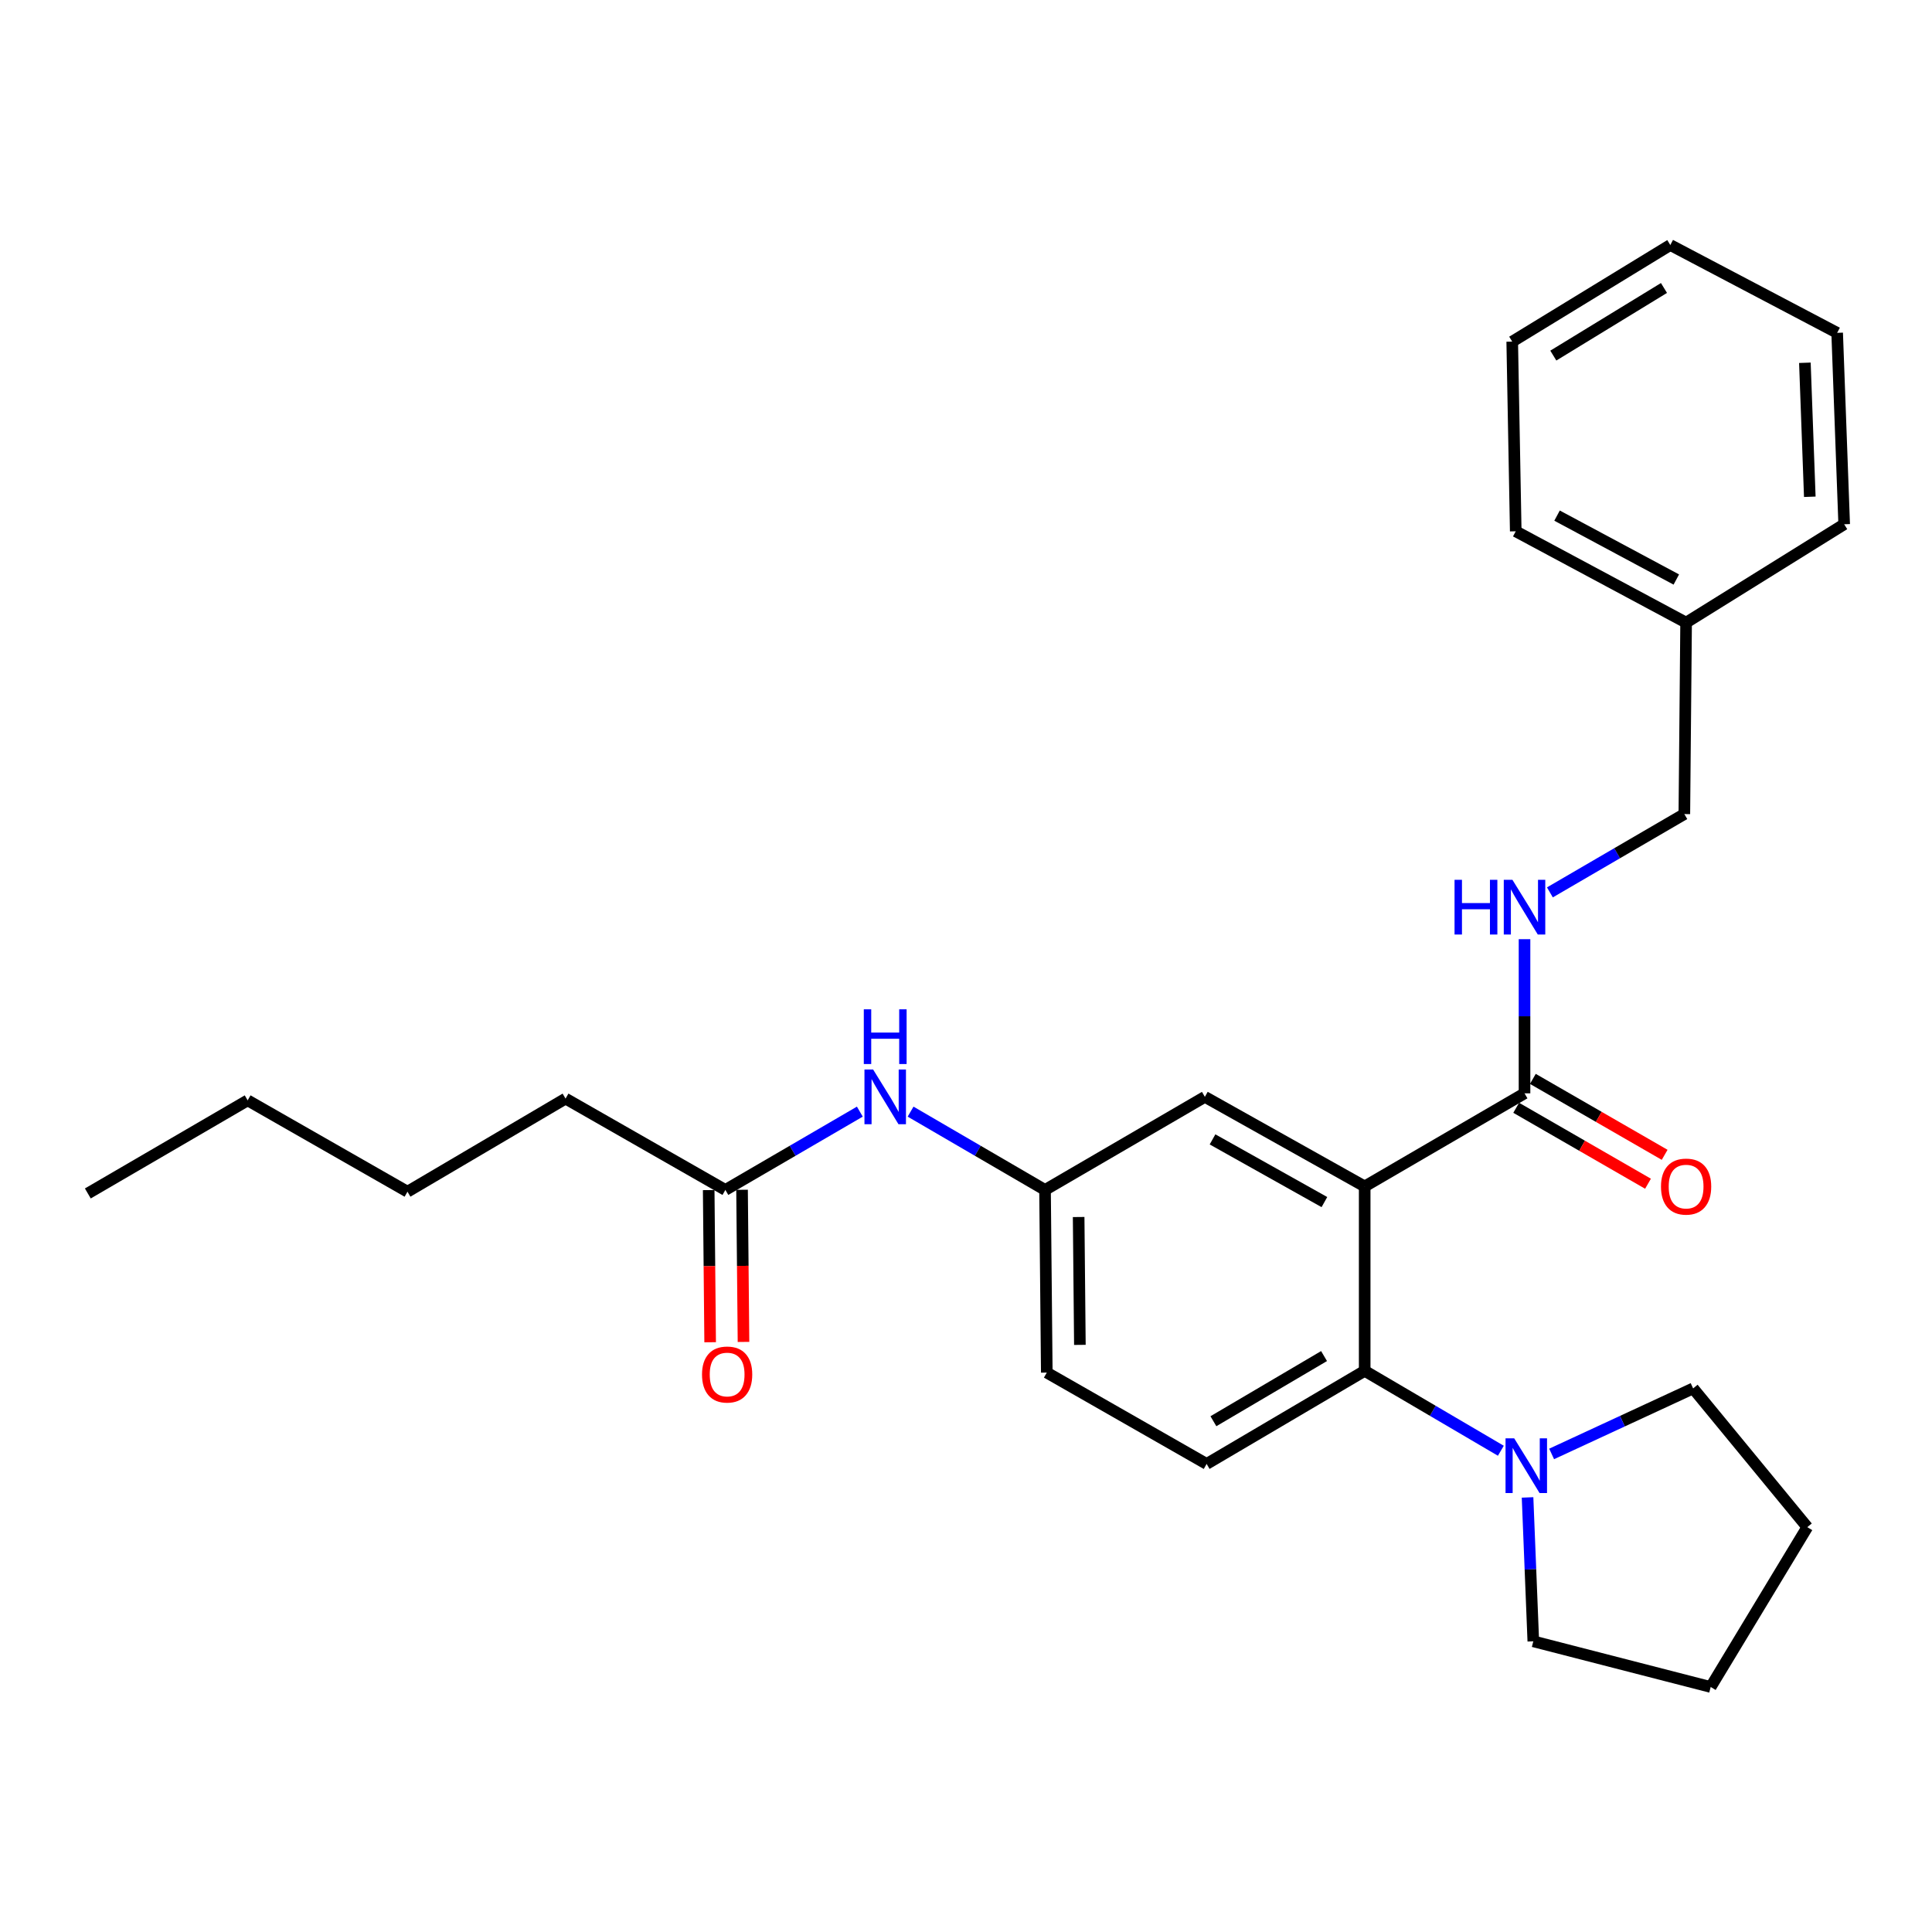 <?xml version='1.0' encoding='iso-8859-1'?>
<svg version='1.1' baseProfile='full'
              xmlns='http://www.w3.org/2000/svg'
                      xmlns:rdkit='http://www.rdkit.org/xml'
                      xmlns:xlink='http://www.w3.org/1999/xlink'
                  xml:space='preserve'
width='1000px' height='1000px' viewBox='0 0 1000 1000'>
<!-- END OF HEADER -->
<rect style='opacity:1.0;fill:#FFFFFF;stroke:none' width='1000' height='1000' x='0' y='0'> </rect>
<path class='bond-0' d='M 445.05,575.379 L 410.251,595.643' style='fill:none;fill-rule:evenodd;stroke:#0000FF;stroke-width:6px;stroke-linecap:butt;stroke-linejoin:miter;stroke-opacity:1' />
<path class='bond-0' d='M 410.251,595.643 L 375.451,615.907' style='fill:none;fill-rule:evenodd;stroke:#000000;stroke-width:6px;stroke-linecap:butt;stroke-linejoin:miter;stroke-opacity:1' />
<path class='bond-1' d='M 471.317,575.38 L 506.111,595.644' style='fill:none;fill-rule:evenodd;stroke:#0000FF;stroke-width:6px;stroke-linecap:butt;stroke-linejoin:miter;stroke-opacity:1' />
<path class='bond-1' d='M 506.111,595.644 L 540.906,615.907' style='fill:none;fill-rule:evenodd;stroke:#000000;stroke-width:6px;stroke-linecap:butt;stroke-linejoin:miter;stroke-opacity:1' />
<path class='bond-2' d='M 292.729,568.633 L 210.909,616.818' style='fill:none;fill-rule:evenodd;stroke:#000000;stroke-width:6px;stroke-linecap:butt;stroke-linejoin:miter;stroke-opacity:1' />
<path class='bond-3' d='M 292.729,568.633 L 375.451,615.907' style='fill:none;fill-rule:evenodd;stroke:#000000;stroke-width:6px;stroke-linecap:butt;stroke-linejoin:miter;stroke-opacity:1' />
<path class='bond-4' d='M 366.82,615.989 L 367.196,655.366' style='fill:none;fill-rule:evenodd;stroke:#000000;stroke-width:6px;stroke-linecap:butt;stroke-linejoin:miter;stroke-opacity:1' />
<path class='bond-4' d='M 367.196,655.366 L 367.572,694.742' style='fill:none;fill-rule:evenodd;stroke:#FF0000;stroke-width:6px;stroke-linecap:butt;stroke-linejoin:miter;stroke-opacity:1' />
<path class='bond-4' d='M 384.083,615.825 L 384.459,655.201' style='fill:none;fill-rule:evenodd;stroke:#000000;stroke-width:6px;stroke-linecap:butt;stroke-linejoin:miter;stroke-opacity:1' />
<path class='bond-4' d='M 384.459,655.201 L 384.835,694.577' style='fill:none;fill-rule:evenodd;stroke:#FF0000;stroke-width:6px;stroke-linecap:butt;stroke-linejoin:miter;stroke-opacity:1' />
<path class='bond-5' d='M 210.909,616.818 L 128.186,569.544' style='fill:none;fill-rule:evenodd;stroke:#000000;stroke-width:6px;stroke-linecap:butt;stroke-linejoin:miter;stroke-opacity:1' />
<path class='bond-6' d='M 876.36,718.636 L 839.741,735.595' style='fill:none;fill-rule:evenodd;stroke:#000000;stroke-width:6px;stroke-linecap:butt;stroke-linejoin:miter;stroke-opacity:1' />
<path class='bond-6' d='M 839.741,735.595 L 803.122,752.555' style='fill:none;fill-rule:evenodd;stroke:#0000FF;stroke-width:6px;stroke-linecap:butt;stroke-linejoin:miter;stroke-opacity:1' />
<path class='bond-7' d='M 876.36,718.636 L 935.45,790.453' style='fill:none;fill-rule:evenodd;stroke:#000000;stroke-width:6px;stroke-linecap:butt;stroke-linejoin:miter;stroke-opacity:1' />
<path class='bond-8' d='M 776.838,750.905 L 741.599,730.224' style='fill:none;fill-rule:evenodd;stroke:#0000FF;stroke-width:6px;stroke-linecap:butt;stroke-linejoin:miter;stroke-opacity:1' />
<path class='bond-8' d='M 741.599,730.224 L 706.36,709.544' style='fill:none;fill-rule:evenodd;stroke:#000000;stroke-width:6px;stroke-linecap:butt;stroke-linejoin:miter;stroke-opacity:1' />
<path class='bond-9' d='M 790.66,775.065 L 792.149,812.304' style='fill:none;fill-rule:evenodd;stroke:#0000FF;stroke-width:6px;stroke-linecap:butt;stroke-linejoin:miter;stroke-opacity:1' />
<path class='bond-9' d='M 792.149,812.304 L 793.638,849.543' style='fill:none;fill-rule:evenodd;stroke:#000000;stroke-width:6px;stroke-linecap:butt;stroke-linejoin:miter;stroke-opacity:1' />
<path class='bond-10' d='M 793.638,849.543 L 885.452,873.176' style='fill:none;fill-rule:evenodd;stroke:#000000;stroke-width:6px;stroke-linecap:butt;stroke-linejoin:miter;stroke-opacity:1' />
<path class='bond-11' d='M 872.725,322.269 L 871.814,421.364' style='fill:none;fill-rule:evenodd;stroke:#000000;stroke-width:6px;stroke-linecap:butt;stroke-linejoin:miter;stroke-opacity:1' />
<path class='bond-12' d='M 872.725,322.269 L 784.545,275.005' style='fill:none;fill-rule:evenodd;stroke:#000000;stroke-width:6px;stroke-linecap:butt;stroke-linejoin:miter;stroke-opacity:1' />
<path class='bond-12' d='M 867.654,299.964 L 805.928,266.879' style='fill:none;fill-rule:evenodd;stroke:#000000;stroke-width:6px;stroke-linecap:butt;stroke-linejoin:miter;stroke-opacity:1' />
<path class='bond-13' d='M 872.725,322.269 L 954.545,271.361' style='fill:none;fill-rule:evenodd;stroke:#000000;stroke-width:6px;stroke-linecap:butt;stroke-linejoin:miter;stroke-opacity:1' />
<path class='bond-14' d='M 784.782,573.389 L 818.892,593.041' style='fill:none;fill-rule:evenodd;stroke:#000000;stroke-width:6px;stroke-linecap:butt;stroke-linejoin:miter;stroke-opacity:1' />
<path class='bond-14' d='M 818.892,593.041 L 853.003,612.693' style='fill:none;fill-rule:evenodd;stroke:#FF0000;stroke-width:6px;stroke-linecap:butt;stroke-linejoin:miter;stroke-opacity:1' />
<path class='bond-14' d='M 793.401,558.43 L 827.511,578.082' style='fill:none;fill-rule:evenodd;stroke:#000000;stroke-width:6px;stroke-linecap:butt;stroke-linejoin:miter;stroke-opacity:1' />
<path class='bond-14' d='M 827.511,578.082 L 861.621,597.735' style='fill:none;fill-rule:evenodd;stroke:#FF0000;stroke-width:6px;stroke-linecap:butt;stroke-linejoin:miter;stroke-opacity:1' />
<path class='bond-15' d='M 789.091,565.909 L 789.091,526.013' style='fill:none;fill-rule:evenodd;stroke:#000000;stroke-width:6px;stroke-linecap:butt;stroke-linejoin:miter;stroke-opacity:1' />
<path class='bond-15' d='M 789.091,526.013 L 789.091,486.118' style='fill:none;fill-rule:evenodd;stroke:#0000FF;stroke-width:6px;stroke-linecap:butt;stroke-linejoin:miter;stroke-opacity:1' />
<path class='bond-16' d='M 789.091,565.909 L 706.36,614.094' style='fill:none;fill-rule:evenodd;stroke:#000000;stroke-width:6px;stroke-linecap:butt;stroke-linejoin:miter;stroke-opacity:1' />
<path class='bond-17' d='M 802.225,461.899 L 837.019,441.631' style='fill:none;fill-rule:evenodd;stroke:#0000FF;stroke-width:6px;stroke-linecap:butt;stroke-linejoin:miter;stroke-opacity:1' />
<path class='bond-17' d='M 837.019,441.631 L 871.814,421.364' style='fill:none;fill-rule:evenodd;stroke:#000000;stroke-width:6px;stroke-linecap:butt;stroke-linejoin:miter;stroke-opacity:1' />
<path class='bond-18' d='M 706.36,614.094 L 623.637,567.732' style='fill:none;fill-rule:evenodd;stroke:#000000;stroke-width:6px;stroke-linecap:butt;stroke-linejoin:miter;stroke-opacity:1' />
<path class='bond-18' d='M 685.511,622.2 L 627.605,589.746' style='fill:none;fill-rule:evenodd;stroke:#000000;stroke-width:6px;stroke-linecap:butt;stroke-linejoin:miter;stroke-opacity:1' />
<path class='bond-19' d='M 706.36,614.094 L 706.36,709.544' style='fill:none;fill-rule:evenodd;stroke:#000000;stroke-width:6px;stroke-linecap:butt;stroke-linejoin:miter;stroke-opacity:1' />
<path class='bond-20' d='M 623.637,567.732 L 540.906,615.907' style='fill:none;fill-rule:evenodd;stroke:#000000;stroke-width:6px;stroke-linecap:butt;stroke-linejoin:miter;stroke-opacity:1' />
<path class='bond-21' d='M 706.36,709.544 L 624.549,757.729' style='fill:none;fill-rule:evenodd;stroke:#000000;stroke-width:6px;stroke-linecap:butt;stroke-linejoin:miter;stroke-opacity:1' />
<path class='bond-21' d='M 685.327,701.896 L 628.059,735.626' style='fill:none;fill-rule:evenodd;stroke:#000000;stroke-width:6px;stroke-linecap:butt;stroke-linejoin:miter;stroke-opacity:1' />
<path class='bond-22' d='M 540.906,615.907 L 541.817,710.455' style='fill:none;fill-rule:evenodd;stroke:#000000;stroke-width:6px;stroke-linecap:butt;stroke-linejoin:miter;stroke-opacity:1' />
<path class='bond-22' d='M 558.305,629.923 L 558.943,696.106' style='fill:none;fill-rule:evenodd;stroke:#000000;stroke-width:6px;stroke-linecap:butt;stroke-linejoin:miter;stroke-opacity:1' />
<path class='bond-23' d='M 624.549,757.729 L 541.817,710.455' style='fill:none;fill-rule:evenodd;stroke:#000000;stroke-width:6px;stroke-linecap:butt;stroke-linejoin:miter;stroke-opacity:1' />
<path class='bond-24' d='M 784.545,275.005 L 782.723,176.822' style='fill:none;fill-rule:evenodd;stroke:#000000;stroke-width:6px;stroke-linecap:butt;stroke-linejoin:miter;stroke-opacity:1' />
<path class='bond-25' d='M 954.545,271.361 L 950.91,172.276' style='fill:none;fill-rule:evenodd;stroke:#000000;stroke-width:6px;stroke-linecap:butt;stroke-linejoin:miter;stroke-opacity:1' />
<path class='bond-25' d='M 936.748,257.131 L 934.204,187.772' style='fill:none;fill-rule:evenodd;stroke:#000000;stroke-width:6px;stroke-linecap:butt;stroke-linejoin:miter;stroke-opacity:1' />
<path class='bond-26' d='M 782.723,176.822 L 864.544,126.824' style='fill:none;fill-rule:evenodd;stroke:#000000;stroke-width:6px;stroke-linecap:butt;stroke-linejoin:miter;stroke-opacity:1' />
<path class='bond-26' d='M 803.998,184.054 L 861.272,149.055' style='fill:none;fill-rule:evenodd;stroke:#000000;stroke-width:6px;stroke-linecap:butt;stroke-linejoin:miter;stroke-opacity:1' />
<path class='bond-27' d='M 950.91,172.276 L 864.544,126.824' style='fill:none;fill-rule:evenodd;stroke:#000000;stroke-width:6px;stroke-linecap:butt;stroke-linejoin:miter;stroke-opacity:1' />
<path class='bond-28' d='M 935.45,790.453 L 885.452,873.176' style='fill:none;fill-rule:evenodd;stroke:#000000;stroke-width:6px;stroke-linecap:butt;stroke-linejoin:miter;stroke-opacity:1' />
<path class='bond-29' d='M 128.186,569.544 L 45.455,617.729' style='fill:none;fill-rule:evenodd;stroke:#000000;stroke-width:6px;stroke-linecap:butt;stroke-linejoin:miter;stroke-opacity:1' />
<path  class='atom-0' d='M 451.923 553.572
L 461.203 568.572
Q 462.123 570.052, 463.603 572.732
Q 465.083 575.412, 465.163 575.572
L 465.163 553.572
L 468.923 553.572
L 468.923 581.892
L 465.043 581.892
L 455.083 565.492
Q 453.923 563.572, 452.683 561.372
Q 451.483 559.172, 451.123 558.492
L 451.123 581.892
L 447.443 581.892
L 447.443 553.572
L 451.923 553.572
' fill='#0000FF'/>
<path  class='atom-0' d='M 447.103 522.42
L 450.943 522.42
L 450.943 534.46
L 465.423 534.46
L 465.423 522.42
L 469.263 522.42
L 469.263 550.74
L 465.423 550.74
L 465.423 537.66
L 450.943 537.66
L 450.943 550.74
L 447.103 550.74
L 447.103 522.42
' fill='#0000FF'/>
<path  class='atom-3' d='M 363.363 711.446
Q 363.363 704.646, 366.723 700.846
Q 370.083 697.046, 376.363 697.046
Q 382.643 697.046, 386.003 700.846
Q 389.363 704.646, 389.363 711.446
Q 389.363 718.326, 385.963 722.246
Q 382.563 726.126, 376.363 726.126
Q 370.123 726.126, 366.723 722.246
Q 363.363 718.366, 363.363 711.446
M 376.363 722.926
Q 380.683 722.926, 383.003 720.046
Q 385.363 717.126, 385.363 711.446
Q 385.363 705.886, 383.003 703.086
Q 380.683 700.246, 376.363 700.246
Q 372.043 700.246, 369.683 703.046
Q 367.363 705.846, 367.363 711.446
Q 367.363 717.166, 369.683 720.046
Q 372.043 722.926, 376.363 722.926
' fill='#FF0000'/>
<path  class='atom-6' d='M 783.743 744.47
L 793.023 759.47
Q 793.943 760.95, 795.423 763.63
Q 796.903 766.31, 796.983 766.47
L 796.983 744.47
L 800.743 744.47
L 800.743 772.79
L 796.863 772.79
L 786.903 756.39
Q 785.743 754.47, 784.503 752.27
Q 783.303 750.07, 782.943 749.39
L 782.943 772.79
L 779.263 772.79
L 779.263 744.47
L 783.743 744.47
' fill='#0000FF'/>
<path  class='atom-10' d='M 859.725 614.174
Q 859.725 607.374, 863.085 603.574
Q 866.445 599.774, 872.725 599.774
Q 879.005 599.774, 882.365 603.574
Q 885.725 607.374, 885.725 614.174
Q 885.725 621.054, 882.325 624.974
Q 878.925 628.854, 872.725 628.854
Q 866.485 628.854, 863.085 624.974
Q 859.725 621.094, 859.725 614.174
M 872.725 625.654
Q 877.045 625.654, 879.365 622.774
Q 881.725 619.854, 881.725 614.174
Q 881.725 608.614, 879.365 605.814
Q 877.045 602.974, 872.725 602.974
Q 868.405 602.974, 866.045 605.774
Q 863.725 608.574, 863.725 614.174
Q 863.725 619.894, 866.045 622.774
Q 868.405 625.654, 872.725 625.654
' fill='#FF0000'/>
<path  class='atom-11' d='M 752.871 455.389
L 756.711 455.389
L 756.711 467.429
L 771.191 467.429
L 771.191 455.389
L 775.031 455.389
L 775.031 483.709
L 771.191 483.709
L 771.191 470.629
L 756.711 470.629
L 756.711 483.709
L 752.871 483.709
L 752.871 455.389
' fill='#0000FF'/>
<path  class='atom-11' d='M 782.831 455.389
L 792.111 470.389
Q 793.031 471.869, 794.511 474.549
Q 795.991 477.229, 796.071 477.389
L 796.071 455.389
L 799.831 455.389
L 799.831 483.709
L 795.951 483.709
L 785.991 467.309
Q 784.831 465.389, 783.591 463.189
Q 782.391 460.989, 782.031 460.309
L 782.031 483.709
L 778.351 483.709
L 778.351 455.389
L 782.831 455.389
' fill='#0000FF'/>
</svg>
